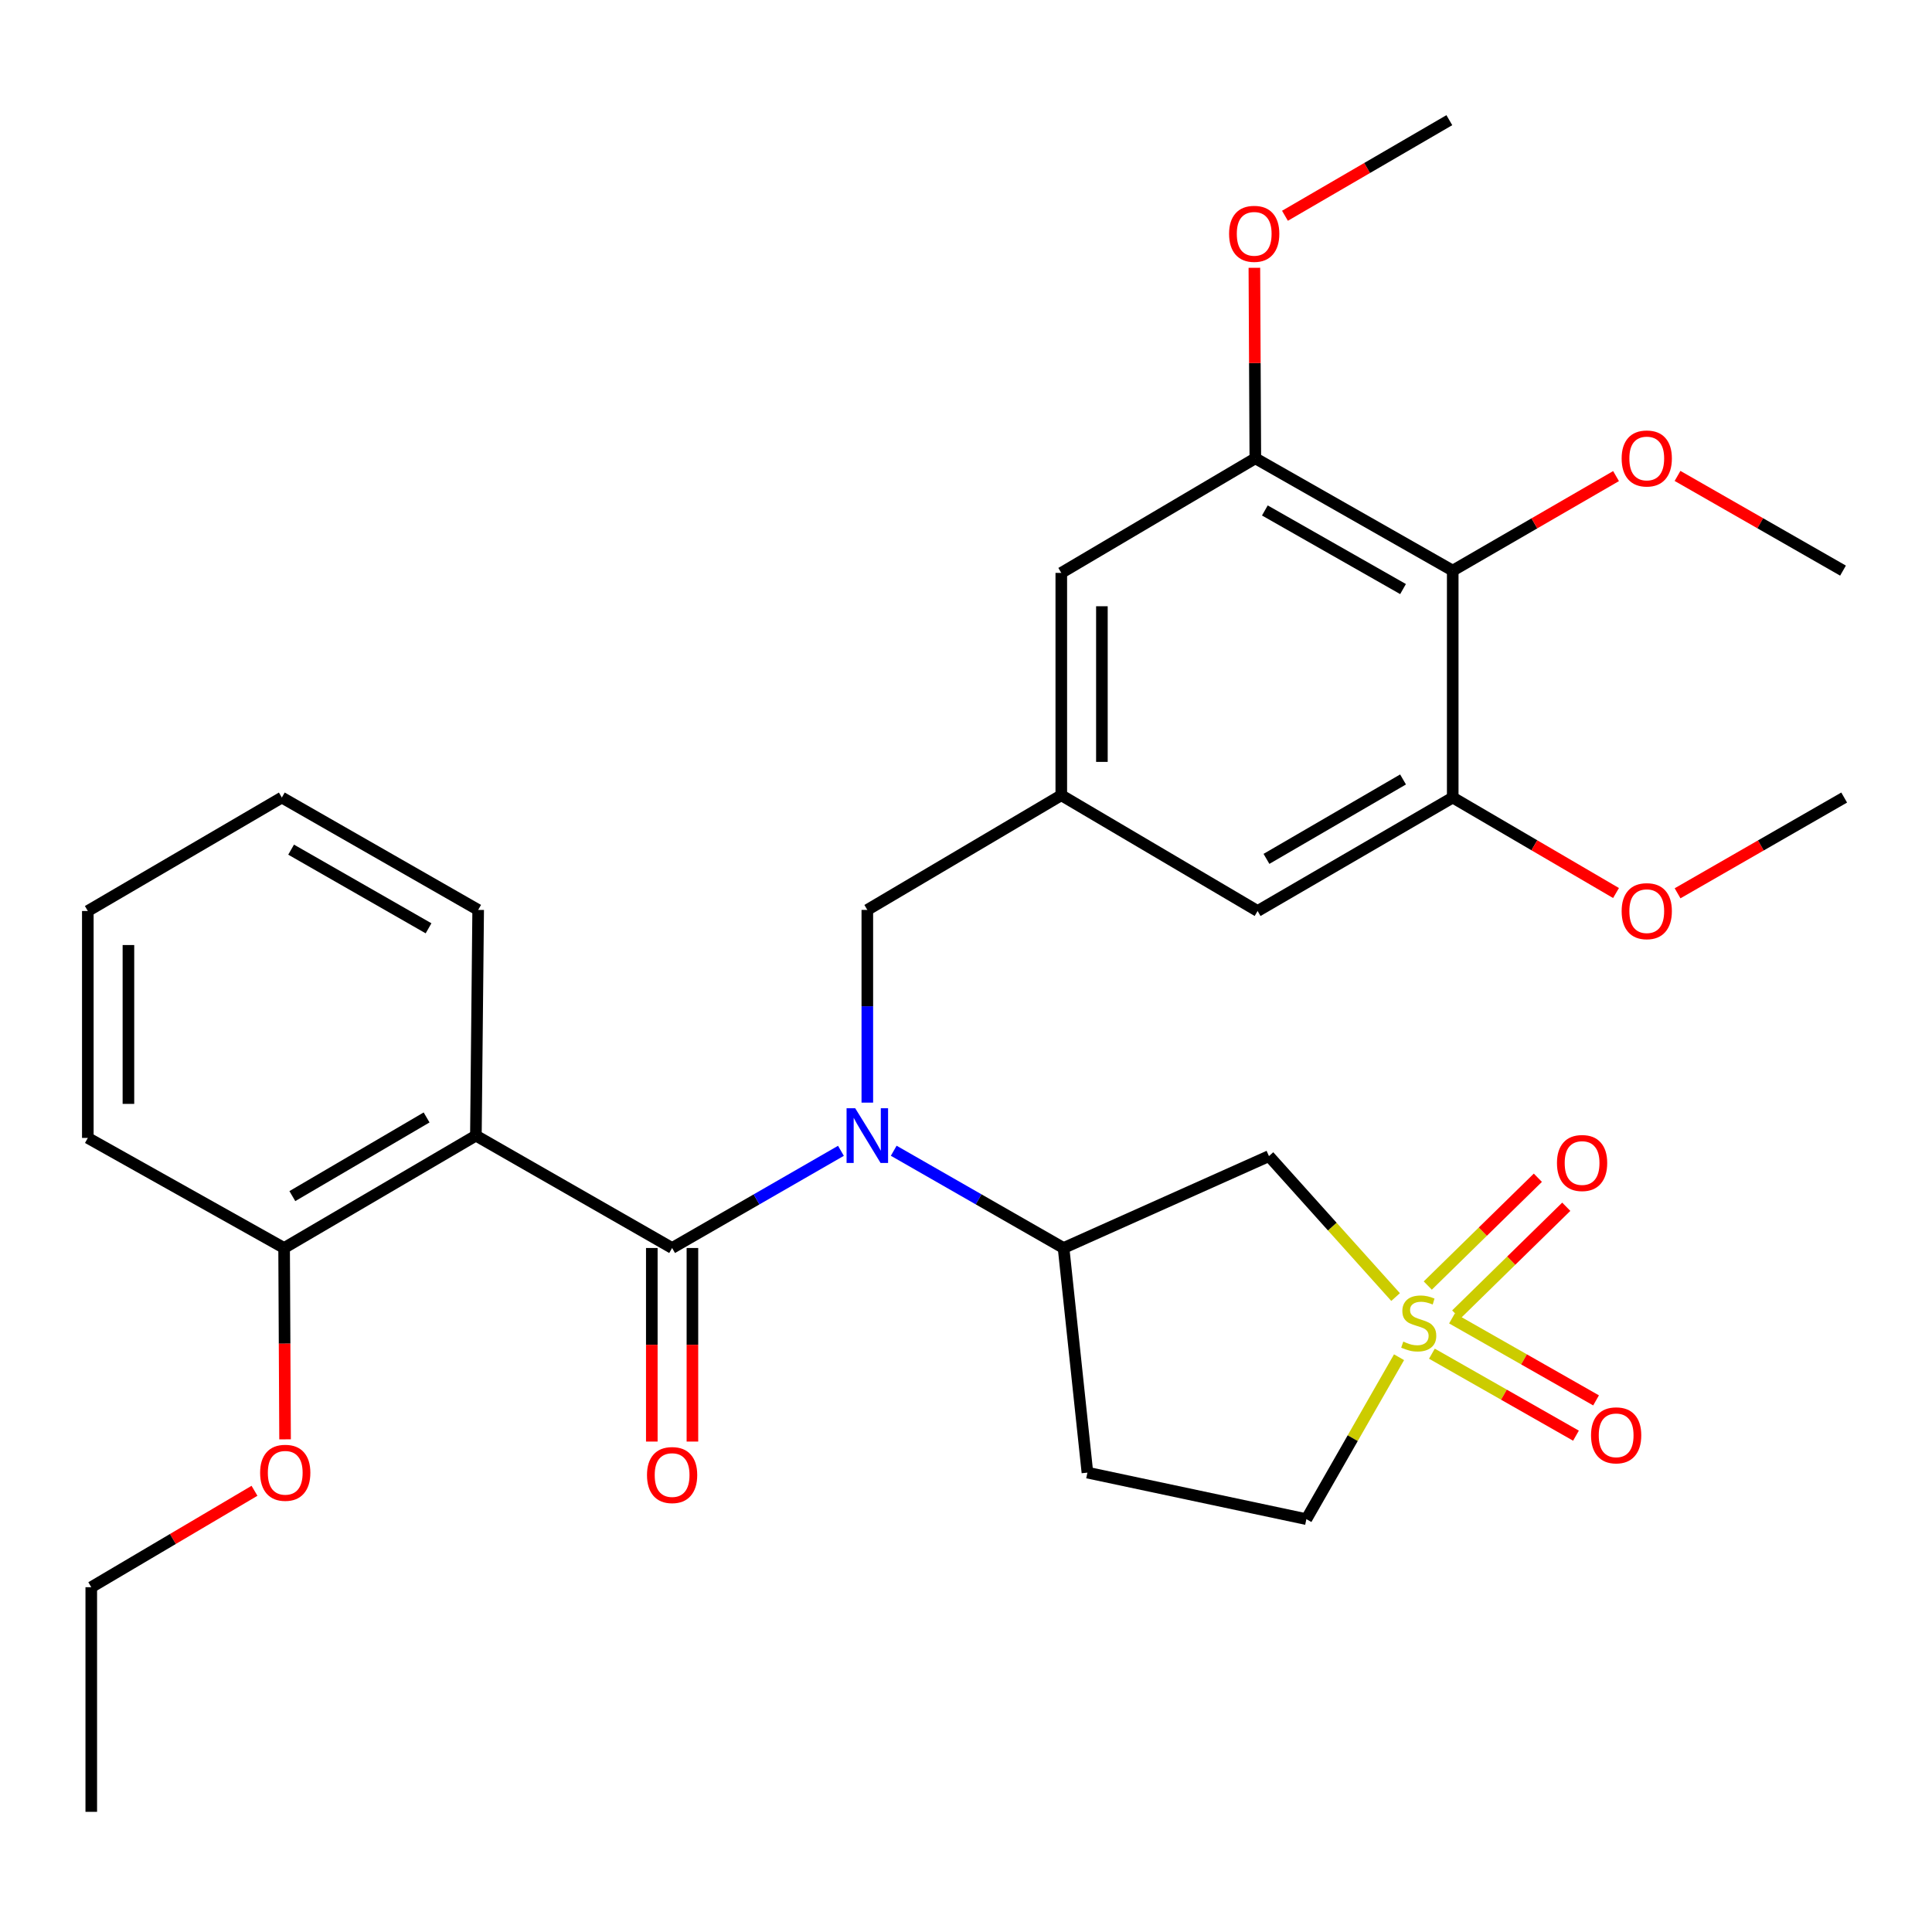<?xml version='1.0' encoding='iso-8859-1'?>
<svg version='1.1' baseProfile='full'
              xmlns='http://www.w3.org/2000/svg'
                      xmlns:rdkit='http://www.rdkit.org/xml'
                      xmlns:xlink='http://www.w3.org/1999/xlink'
                  xml:space='preserve'
width='1000px' height='1000px' viewBox='0 0 1000 1000'>
<!-- END OF HEADER -->
<rect style='opacity:1.0;fill:#FFFFFF;stroke:none' width='1000' height='1000' x='0' y='0'> </rect>
<path class='bond-3' d='M 722.351,671.358 L 689.58,634.879' style='fill:none;fill-rule:evenodd;stroke:#CCCC00;stroke-width:6px;stroke-linecap:butt;stroke-linejoin:miter;stroke-opacity:1' />
<path class='bond-3' d='M 689.58,634.879 L 656.809,598.401' style='fill:none;fill-rule:evenodd;stroke:#000000;stroke-width:6px;stroke-linecap:butt;stroke-linejoin:miter;stroke-opacity:1' />
<path class='bond-10' d='M 741.153,700.667 L 778.439,721.885' style='fill:none;fill-rule:evenodd;stroke:#CCCC00;stroke-width:6px;stroke-linecap:butt;stroke-linejoin:miter;stroke-opacity:1' />
<path class='bond-10' d='M 778.439,721.885 L 815.724,743.104' style='fill:none;fill-rule:evenodd;stroke:#FF0000;stroke-width:6px;stroke-linecap:butt;stroke-linejoin:miter;stroke-opacity:1' />
<path class='bond-10' d='M 751.549,682.399 L 788.834,703.618' style='fill:none;fill-rule:evenodd;stroke:#CCCC00;stroke-width:6px;stroke-linecap:butt;stroke-linejoin:miter;stroke-opacity:1' />
<path class='bond-10' d='M 788.834,703.618 L 826.12,724.836' style='fill:none;fill-rule:evenodd;stroke:#FF0000;stroke-width:6px;stroke-linecap:butt;stroke-linejoin:miter;stroke-opacity:1' />
<path class='bond-11' d='M 753.723,680.412 L 782.211,652.514' style='fill:none;fill-rule:evenodd;stroke:#CCCC00;stroke-width:6px;stroke-linecap:butt;stroke-linejoin:miter;stroke-opacity:1' />
<path class='bond-11' d='M 782.211,652.514 L 810.699,624.616' style='fill:none;fill-rule:evenodd;stroke:#FF0000;stroke-width:6px;stroke-linecap:butt;stroke-linejoin:miter;stroke-opacity:1' />
<path class='bond-11' d='M 739.017,665.395 L 767.505,637.497' style='fill:none;fill-rule:evenodd;stroke:#CCCC00;stroke-width:6px;stroke-linecap:butt;stroke-linejoin:miter;stroke-opacity:1' />
<path class='bond-11' d='M 767.505,637.497 L 795.993,609.599' style='fill:none;fill-rule:evenodd;stroke:#FF0000;stroke-width:6px;stroke-linecap:butt;stroke-linejoin:miter;stroke-opacity:1' />
<path class='bond-16' d='M 724.141,702.5 L 700.161,744.403' style='fill:none;fill-rule:evenodd;stroke:#CCCC00;stroke-width:6px;stroke-linecap:butt;stroke-linejoin:miter;stroke-opacity:1' />
<path class='bond-16' d='M 700.161,744.403 L 676.181,786.305' style='fill:none;fill-rule:evenodd;stroke:#000000;stroke-width:6px;stroke-linecap:butt;stroke-linejoin:miter;stroke-opacity:1' />
<path class='bond-0' d='M 347.885,645.961 L 391.578,620.81' style='fill:none;fill-rule:evenodd;stroke:#000000;stroke-width:6px;stroke-linecap:butt;stroke-linejoin:miter;stroke-opacity:1' />
<path class='bond-0' d='M 391.578,620.81 L 435.271,595.658' style='fill:none;fill-rule:evenodd;stroke:#0000FF;stroke-width:6px;stroke-linecap:butt;stroke-linejoin:miter;stroke-opacity:1' />
<path class='bond-2' d='M 347.885,645.961 L 246.32,587.798' style='fill:none;fill-rule:evenodd;stroke:#000000;stroke-width:6px;stroke-linecap:butt;stroke-linejoin:miter;stroke-opacity:1' />
<path class='bond-13' d='M 337.376,645.961 L 337.376,696.056' style='fill:none;fill-rule:evenodd;stroke:#000000;stroke-width:6px;stroke-linecap:butt;stroke-linejoin:miter;stroke-opacity:1' />
<path class='bond-13' d='M 337.376,696.056 L 337.376,746.151' style='fill:none;fill-rule:evenodd;stroke:#FF0000;stroke-width:6px;stroke-linecap:butt;stroke-linejoin:miter;stroke-opacity:1' />
<path class='bond-13' d='M 358.395,645.961 L 358.395,696.056' style='fill:none;fill-rule:evenodd;stroke:#000000;stroke-width:6px;stroke-linecap:butt;stroke-linejoin:miter;stroke-opacity:1' />
<path class='bond-13' d='M 358.395,696.056 L 358.395,746.151' style='fill:none;fill-rule:evenodd;stroke:#FF0000;stroke-width:6px;stroke-linecap:butt;stroke-linejoin:miter;stroke-opacity:1' />
<path class='bond-1' d='M 462.592,595.624 L 506.547,620.792' style='fill:none;fill-rule:evenodd;stroke:#0000FF;stroke-width:6px;stroke-linecap:butt;stroke-linejoin:miter;stroke-opacity:1' />
<path class='bond-1' d='M 506.547,620.792 L 550.502,645.961' style='fill:none;fill-rule:evenodd;stroke:#000000;stroke-width:6px;stroke-linecap:butt;stroke-linejoin:miter;stroke-opacity:1' />
<path class='bond-9' d='M 448.925,570.718 L 448.925,520.845' style='fill:none;fill-rule:evenodd;stroke:#0000FF;stroke-width:6px;stroke-linecap:butt;stroke-linejoin:miter;stroke-opacity:1' />
<path class='bond-9' d='M 448.925,520.845 L 448.925,470.971' style='fill:none;fill-rule:evenodd;stroke:#000000;stroke-width:6px;stroke-linecap:butt;stroke-linejoin:miter;stroke-opacity:1' />
<path class='bond-17' d='M 246.32,587.798 L 147.055,645.961' style='fill:none;fill-rule:evenodd;stroke:#000000;stroke-width:6px;stroke-linecap:butt;stroke-linejoin:miter;stroke-opacity:1' />
<path class='bond-17' d='M 220.805,578.388 L 151.319,619.102' style='fill:none;fill-rule:evenodd;stroke:#000000;stroke-width:6px;stroke-linecap:butt;stroke-linejoin:miter;stroke-opacity:1' />
<path class='bond-21' d='M 246.32,587.798 L 247.499,470.971' style='fill:none;fill-rule:evenodd;stroke:#000000;stroke-width:6px;stroke-linecap:butt;stroke-linejoin:miter;stroke-opacity:1' />
<path class='bond-4' d='M 656.809,598.401 L 550.502,645.961' style='fill:none;fill-rule:evenodd;stroke:#000000;stroke-width:6px;stroke-linecap:butt;stroke-linejoin:miter;stroke-opacity:1' />
<path class='bond-31' d='M 550.502,645.961 L 562.845,762.227' style='fill:none;fill-rule:evenodd;stroke:#000000;stroke-width:6px;stroke-linecap:butt;stroke-linejoin:miter;stroke-opacity:1' />
<path class='bond-5' d='M 751.928,295.351 L 649.756,237.224' style='fill:none;fill-rule:evenodd;stroke:#000000;stroke-width:6px;stroke-linecap:butt;stroke-linejoin:miter;stroke-opacity:1' />
<path class='bond-5' d='M 726.209,304.901 L 654.688,264.212' style='fill:none;fill-rule:evenodd;stroke:#000000;stroke-width:6px;stroke-linecap:butt;stroke-linejoin:miter;stroke-opacity:1' />
<path class='bond-18' d='M 751.928,295.351 L 794.194,270.889' style='fill:none;fill-rule:evenodd;stroke:#000000;stroke-width:6px;stroke-linecap:butt;stroke-linejoin:miter;stroke-opacity:1' />
<path class='bond-18' d='M 794.194,270.889 L 836.46,246.427' style='fill:none;fill-rule:evenodd;stroke:#FF0000;stroke-width:6px;stroke-linecap:butt;stroke-linejoin:miter;stroke-opacity:1' />
<path class='bond-32' d='M 751.928,295.351 L 751.928,412.809' style='fill:none;fill-rule:evenodd;stroke:#000000;stroke-width:6px;stroke-linecap:butt;stroke-linejoin:miter;stroke-opacity:1' />
<path class='bond-6' d='M 751.928,412.809 L 650.935,471.532' style='fill:none;fill-rule:evenodd;stroke:#000000;stroke-width:6px;stroke-linecap:butt;stroke-linejoin:miter;stroke-opacity:1' />
<path class='bond-6' d='M 726.214,403.447 L 655.519,444.553' style='fill:none;fill-rule:evenodd;stroke:#000000;stroke-width:6px;stroke-linecap:butt;stroke-linejoin:miter;stroke-opacity:1' />
<path class='bond-19' d='M 751.928,412.809 L 794.191,437.519' style='fill:none;fill-rule:evenodd;stroke:#000000;stroke-width:6px;stroke-linecap:butt;stroke-linejoin:miter;stroke-opacity:1' />
<path class='bond-19' d='M 794.191,437.519 L 836.453,462.23' style='fill:none;fill-rule:evenodd;stroke:#FF0000;stroke-width:6px;stroke-linecap:butt;stroke-linejoin:miter;stroke-opacity:1' />
<path class='bond-7' d='M 649.756,237.224 L 549.323,296.531' style='fill:none;fill-rule:evenodd;stroke:#000000;stroke-width:6px;stroke-linecap:butt;stroke-linejoin:miter;stroke-opacity:1' />
<path class='bond-20' d='M 649.756,237.224 L 649.508,187.918' style='fill:none;fill-rule:evenodd;stroke:#000000;stroke-width:6px;stroke-linecap:butt;stroke-linejoin:miter;stroke-opacity:1' />
<path class='bond-20' d='M 649.508,187.918 L 649.261,138.612' style='fill:none;fill-rule:evenodd;stroke:#FF0000;stroke-width:6px;stroke-linecap:butt;stroke-linejoin:miter;stroke-opacity:1' />
<path class='bond-8' d='M 549.323,411.618 L 448.925,470.971' style='fill:none;fill-rule:evenodd;stroke:#000000;stroke-width:6px;stroke-linecap:butt;stroke-linejoin:miter;stroke-opacity:1' />
<path class='bond-14' d='M 549.323,411.618 L 650.935,471.532' style='fill:none;fill-rule:evenodd;stroke:#000000;stroke-width:6px;stroke-linecap:butt;stroke-linejoin:miter;stroke-opacity:1' />
<path class='bond-15' d='M 549.323,411.618 L 549.323,296.531' style='fill:none;fill-rule:evenodd;stroke:#000000;stroke-width:6px;stroke-linecap:butt;stroke-linejoin:miter;stroke-opacity:1' />
<path class='bond-15' d='M 570.341,394.355 L 570.341,313.794' style='fill:none;fill-rule:evenodd;stroke:#000000;stroke-width:6px;stroke-linecap:butt;stroke-linejoin:miter;stroke-opacity:1' />
<path class='bond-12' d='M 562.845,762.227 L 676.181,786.305' style='fill:none;fill-rule:evenodd;stroke:#000000;stroke-width:6px;stroke-linecap:butt;stroke-linejoin:miter;stroke-opacity:1' />
<path class='bond-22' d='M 147.055,645.961 L 147.304,695.481' style='fill:none;fill-rule:evenodd;stroke:#000000;stroke-width:6px;stroke-linecap:butt;stroke-linejoin:miter;stroke-opacity:1' />
<path class='bond-22' d='M 147.304,695.481 L 147.552,745.001' style='fill:none;fill-rule:evenodd;stroke:#FF0000;stroke-width:6px;stroke-linecap:butt;stroke-linejoin:miter;stroke-opacity:1' />
<path class='bond-23' d='M 147.055,645.961 L 45.455,588.989' style='fill:none;fill-rule:evenodd;stroke:#000000;stroke-width:6px;stroke-linecap:butt;stroke-linejoin:miter;stroke-opacity:1' />
<path class='bond-25' d='M 868.287,246.337 L 911.113,270.844' style='fill:none;fill-rule:evenodd;stroke:#FF0000;stroke-width:6px;stroke-linecap:butt;stroke-linejoin:miter;stroke-opacity:1' />
<path class='bond-25' d='M 911.113,270.844 L 953.938,295.351' style='fill:none;fill-rule:evenodd;stroke:#000000;stroke-width:6px;stroke-linecap:butt;stroke-linejoin:miter;stroke-opacity:1' />
<path class='bond-26' d='M 868.308,462.368 L 911.427,437.588' style='fill:none;fill-rule:evenodd;stroke:#FF0000;stroke-width:6px;stroke-linecap:butt;stroke-linejoin:miter;stroke-opacity:1' />
<path class='bond-26' d='M 911.427,437.588 L 954.545,412.809' style='fill:none;fill-rule:evenodd;stroke:#000000;stroke-width:6px;stroke-linecap:butt;stroke-linejoin:miter;stroke-opacity:1' />
<path class='bond-27' d='M 665.093,111.685 L 707.635,86.942' style='fill:none;fill-rule:evenodd;stroke:#FF0000;stroke-width:6px;stroke-linecap:butt;stroke-linejoin:miter;stroke-opacity:1' />
<path class='bond-27' d='M 707.635,86.942 L 750.177,62.199' style='fill:none;fill-rule:evenodd;stroke:#000000;stroke-width:6px;stroke-linecap:butt;stroke-linejoin:miter;stroke-opacity:1' />
<path class='bond-28' d='M 247.499,470.971 L 145.876,412.809' style='fill:none;fill-rule:evenodd;stroke:#000000;stroke-width:6px;stroke-linecap:butt;stroke-linejoin:miter;stroke-opacity:1' />
<path class='bond-28' d='M 221.815,480.489 L 150.679,439.775' style='fill:none;fill-rule:evenodd;stroke:#000000;stroke-width:6px;stroke-linecap:butt;stroke-linejoin:miter;stroke-opacity:1' />
<path class='bond-24' d='M 131.724,771.629 L 89.482,796.582' style='fill:none;fill-rule:evenodd;stroke:#FF0000;stroke-width:6px;stroke-linecap:butt;stroke-linejoin:miter;stroke-opacity:1' />
<path class='bond-24' d='M 89.482,796.582 L 47.241,821.534' style='fill:none;fill-rule:evenodd;stroke:#000000;stroke-width:6px;stroke-linecap:butt;stroke-linejoin:miter;stroke-opacity:1' />
<path class='bond-33' d='M 45.455,588.989 L 45.455,471.532' style='fill:none;fill-rule:evenodd;stroke:#000000;stroke-width:6px;stroke-linecap:butt;stroke-linejoin:miter;stroke-opacity:1' />
<path class='bond-33' d='M 66.473,571.371 L 66.473,489.15' style='fill:none;fill-rule:evenodd;stroke:#000000;stroke-width:6px;stroke-linecap:butt;stroke-linejoin:miter;stroke-opacity:1' />
<path class='bond-29' d='M 47.241,821.534 L 47.241,937.801' style='fill:none;fill-rule:evenodd;stroke:#000000;stroke-width:6px;stroke-linecap:butt;stroke-linejoin:miter;stroke-opacity:1' />
<path class='bond-30' d='M 145.876,412.809 L 45.455,471.532' style='fill:none;fill-rule:evenodd;stroke:#000000;stroke-width:6px;stroke-linecap:butt;stroke-linejoin:miter;stroke-opacity:1' />
<path  class='atom-0' d='M 726.331 694.413
Q 726.651 694.533, 727.971 695.093
Q 729.291 695.653, 730.731 696.013
Q 732.211 696.333, 733.651 696.333
Q 736.331 696.333, 737.891 695.053
Q 739.451 693.733, 739.451 691.453
Q 739.451 689.893, 738.651 688.933
Q 737.891 687.973, 736.691 687.453
Q 735.491 686.933, 733.491 686.333
Q 730.971 685.573, 729.451 684.853
Q 727.971 684.133, 726.891 682.613
Q 725.851 681.093, 725.851 678.533
Q 725.851 674.973, 728.251 672.773
Q 730.691 670.573, 735.491 670.573
Q 738.771 670.573, 742.491 672.133
L 741.571 675.213
Q 738.171 673.813, 735.611 673.813
Q 732.851 673.813, 731.331 674.973
Q 729.811 676.093, 729.851 678.053
Q 729.851 679.573, 730.611 680.493
Q 731.411 681.413, 732.531 681.933
Q 733.691 682.453, 735.611 683.053
Q 738.171 683.853, 739.691 684.653
Q 741.211 685.453, 742.291 687.093
Q 743.411 688.693, 743.411 691.453
Q 743.411 695.373, 740.771 697.493
Q 738.171 699.573, 733.811 699.573
Q 731.291 699.573, 729.371 699.013
Q 727.491 698.493, 725.251 697.573
L 726.331 694.413
' fill='#CCCC00'/>
<path  class='atom-2' d='M 442.665 573.638
L 451.945 588.638
Q 452.865 590.118, 454.345 592.798
Q 455.825 595.478, 455.905 595.638
L 455.905 573.638
L 459.665 573.638
L 459.665 601.958
L 455.785 601.958
L 445.825 585.558
Q 444.665 583.638, 443.425 581.438
Q 442.225 579.238, 441.865 578.558
L 441.865 601.958
L 438.185 601.958
L 438.185 573.638
L 442.665 573.638
' fill='#0000FF'/>
<path  class='atom-11' d='M 823.516 742.924
Q 823.516 736.124, 826.876 732.324
Q 830.236 728.524, 836.516 728.524
Q 842.796 728.524, 846.156 732.324
Q 849.516 736.124, 849.516 742.924
Q 849.516 749.804, 846.116 753.724
Q 842.716 757.604, 836.516 757.604
Q 830.276 757.604, 826.876 753.724
Q 823.516 749.844, 823.516 742.924
M 836.516 754.404
Q 840.836 754.404, 843.156 751.524
Q 845.516 748.604, 845.516 742.924
Q 845.516 737.364, 843.156 734.564
Q 840.836 731.724, 836.516 731.724
Q 832.196 731.724, 829.836 734.524
Q 827.516 737.324, 827.516 742.924
Q 827.516 748.644, 829.836 751.524
Q 832.196 754.404, 836.516 754.404
' fill='#FF0000'/>
<path  class='atom-12' d='M 805.884 601.972
Q 805.884 595.172, 809.244 591.372
Q 812.604 587.572, 818.884 587.572
Q 825.164 587.572, 828.524 591.372
Q 831.884 595.172, 831.884 601.972
Q 831.884 608.852, 828.484 612.772
Q 825.084 616.652, 818.884 616.652
Q 812.644 616.652, 809.244 612.772
Q 805.884 608.892, 805.884 601.972
M 818.884 613.452
Q 823.204 613.452, 825.524 610.572
Q 827.884 607.652, 827.884 601.972
Q 827.884 596.412, 825.524 593.612
Q 823.204 590.772, 818.884 590.772
Q 814.564 590.772, 812.204 593.572
Q 809.884 596.372, 809.884 601.972
Q 809.884 607.692, 812.204 610.572
Q 814.564 613.452, 818.884 613.452
' fill='#FF0000'/>
<path  class='atom-14' d='M 334.885 763.487
Q 334.885 756.687, 338.245 752.887
Q 341.605 749.087, 347.885 749.087
Q 354.165 749.087, 357.525 752.887
Q 360.885 756.687, 360.885 763.487
Q 360.885 770.367, 357.485 774.287
Q 354.085 778.167, 347.885 778.167
Q 341.645 778.167, 338.245 774.287
Q 334.885 770.407, 334.885 763.487
M 347.885 774.967
Q 352.205 774.967, 354.525 772.087
Q 356.885 769.167, 356.885 763.487
Q 356.885 757.927, 354.525 755.127
Q 352.205 752.287, 347.885 752.287
Q 343.565 752.287, 341.205 755.087
Q 338.885 757.887, 338.885 763.487
Q 338.885 769.207, 341.205 772.087
Q 343.565 774.967, 347.885 774.967
' fill='#FF0000'/>
<path  class='atom-19' d='M 839.361 237.304
Q 839.361 230.504, 842.721 226.704
Q 846.081 222.904, 852.361 222.904
Q 858.641 222.904, 862.001 226.704
Q 865.361 230.504, 865.361 237.304
Q 865.361 244.184, 861.961 248.104
Q 858.561 251.984, 852.361 251.984
Q 846.121 251.984, 842.721 248.104
Q 839.361 244.224, 839.361 237.304
M 852.361 248.784
Q 856.681 248.784, 859.001 245.904
Q 861.361 242.984, 861.361 237.304
Q 861.361 231.744, 859.001 228.944
Q 856.681 226.104, 852.361 226.104
Q 848.041 226.104, 845.681 228.904
Q 843.361 231.704, 843.361 237.304
Q 843.361 243.024, 845.681 245.904
Q 848.041 248.784, 852.361 248.784
' fill='#FF0000'/>
<path  class='atom-20' d='M 839.361 471.612
Q 839.361 464.812, 842.721 461.012
Q 846.081 457.212, 852.361 457.212
Q 858.641 457.212, 862.001 461.012
Q 865.361 464.812, 865.361 471.612
Q 865.361 478.492, 861.961 482.412
Q 858.561 486.292, 852.361 486.292
Q 846.121 486.292, 842.721 482.412
Q 839.361 478.532, 839.361 471.612
M 852.361 483.092
Q 856.681 483.092, 859.001 480.212
Q 861.361 477.292, 861.361 471.612
Q 861.361 466.052, 859.001 463.252
Q 856.681 460.412, 852.361 460.412
Q 848.041 460.412, 845.681 463.212
Q 843.361 466.012, 843.361 471.612
Q 843.361 477.332, 845.681 480.212
Q 848.041 483.092, 852.361 483.092
' fill='#FF0000'/>
<path  class='atom-21' d='M 636.172 121.025
Q 636.172 114.225, 639.532 110.425
Q 642.892 106.625, 649.172 106.625
Q 655.452 106.625, 658.812 110.425
Q 662.172 114.225, 662.172 121.025
Q 662.172 127.905, 658.772 131.825
Q 655.372 135.705, 649.172 135.705
Q 642.932 135.705, 639.532 131.825
Q 636.172 127.945, 636.172 121.025
M 649.172 132.505
Q 653.492 132.505, 655.812 129.625
Q 658.172 126.705, 658.172 121.025
Q 658.172 115.465, 655.812 112.665
Q 653.492 109.825, 649.172 109.825
Q 644.852 109.825, 642.492 112.625
Q 640.172 115.425, 640.172 121.025
Q 640.172 126.745, 642.492 129.625
Q 644.852 132.505, 649.172 132.505
' fill='#FF0000'/>
<path  class='atom-23' d='M 134.639 762.307
Q 134.639 755.507, 137.999 751.707
Q 141.359 747.907, 147.639 747.907
Q 153.919 747.907, 157.279 751.707
Q 160.639 755.507, 160.639 762.307
Q 160.639 769.187, 157.239 773.107
Q 153.839 776.987, 147.639 776.987
Q 141.399 776.987, 137.999 773.107
Q 134.639 769.227, 134.639 762.307
M 147.639 773.787
Q 151.959 773.787, 154.279 770.907
Q 156.639 767.987, 156.639 762.307
Q 156.639 756.747, 154.279 753.947
Q 151.959 751.107, 147.639 751.107
Q 143.319 751.107, 140.959 753.907
Q 138.639 756.707, 138.639 762.307
Q 138.639 768.027, 140.959 770.907
Q 143.319 773.787, 147.639 773.787
' fill='#FF0000'/>
</svg>
